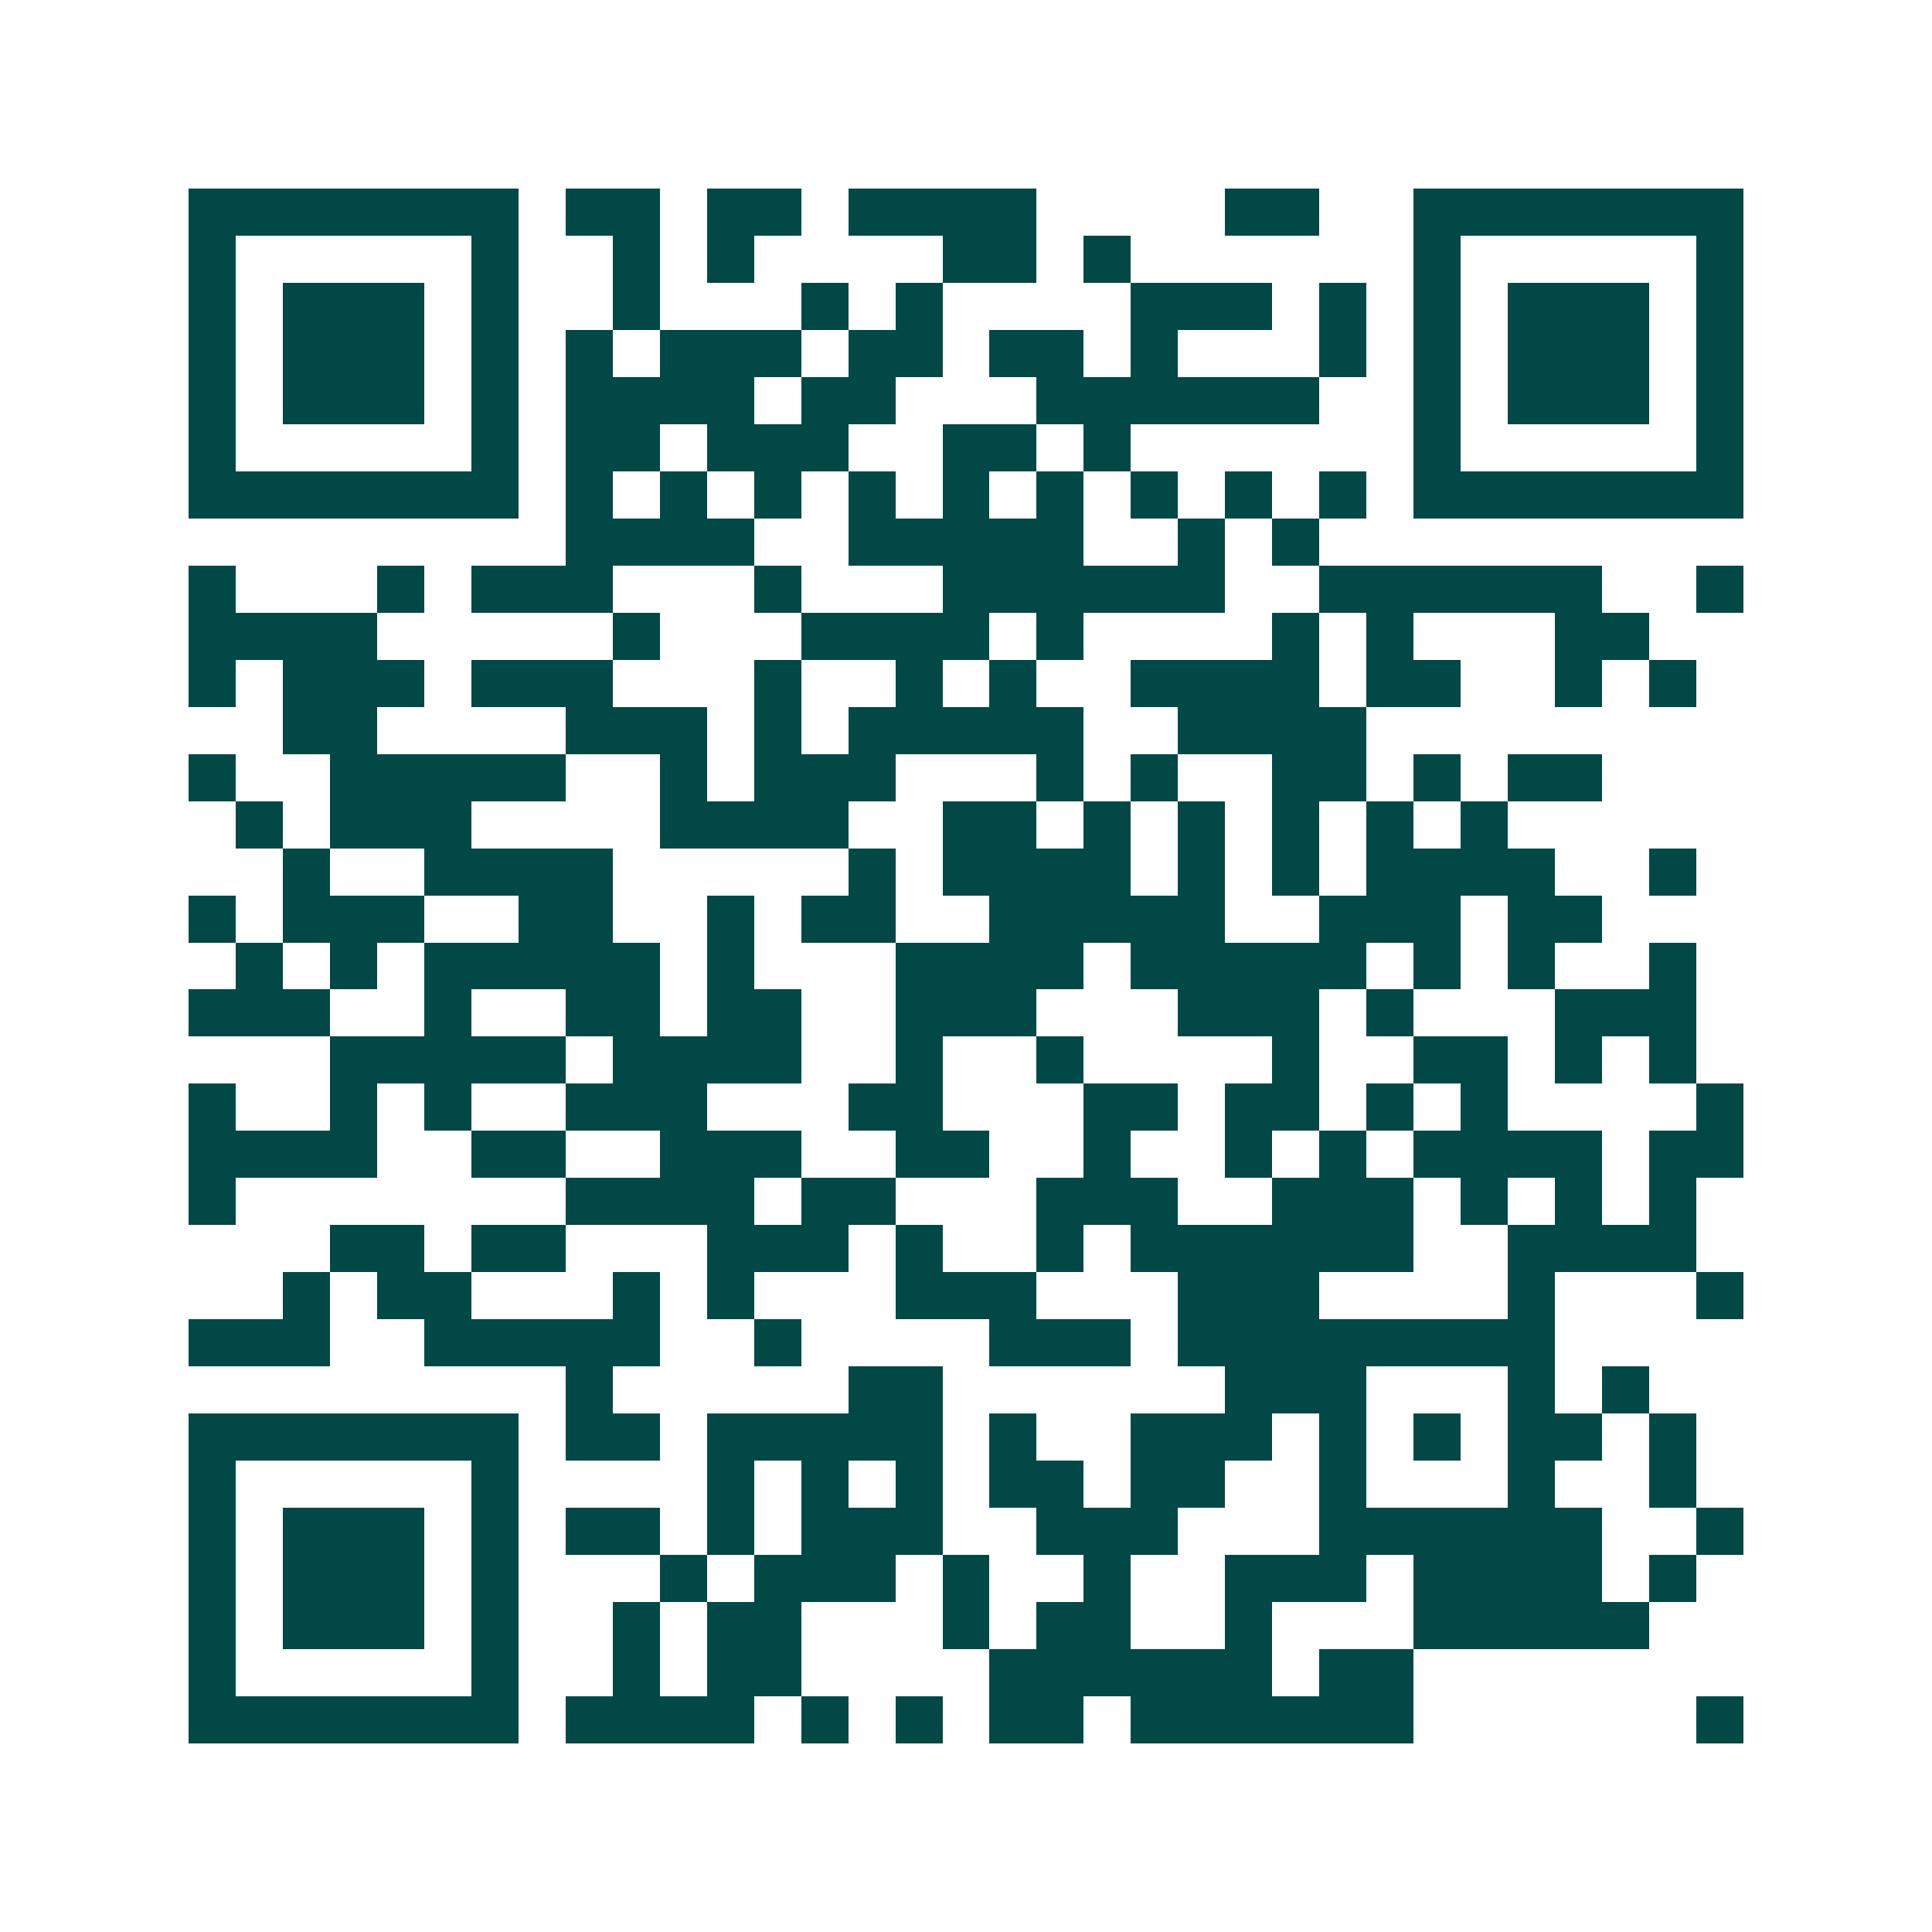 <svg xmlns="http://www.w3.org/2000/svg" width="200" height="200" viewBox="0 0 41 41" shape-rendering="crispEdges"><path fill="#ffffff" d="M0 0h41v41H0z"/><path stroke="#014847" d="M4 4.5h7m1 0h2m1 0h2m1 0h4m4 0h2m2 0h7M4 5.5h1m5 0h1m2 0h1m1 0h1m4 0h2m1 0h1m6 0h1m5 0h1M4 6.5h1m1 0h3m1 0h1m2 0h1m3 0h1m1 0h1m4 0h3m1 0h1m1 0h1m1 0h3m1 0h1M4 7.5h1m1 0h3m1 0h1m1 0h1m1 0h3m1 0h2m1 0h2m1 0h1m3 0h1m1 0h1m1 0h3m1 0h1M4 8.5h1m1 0h3m1 0h1m1 0h4m1 0h2m3 0h6m2 0h1m1 0h3m1 0h1M4 9.5h1m5 0h1m1 0h2m1 0h3m2 0h2m1 0h1m6 0h1m5 0h1M4 10.5h7m1 0h1m1 0h1m1 0h1m1 0h1m1 0h1m1 0h1m1 0h1m1 0h1m1 0h1m1 0h7M12 11.5h4m2 0h5m2 0h1m1 0h1M4 12.5h1m3 0h1m1 0h3m3 0h1m3 0h6m2 0h6m2 0h1M4 13.5h4m5 0h1m3 0h4m1 0h1m4 0h1m1 0h1m3 0h2M4 14.5h1m1 0h3m1 0h3m3 0h1m2 0h1m1 0h1m2 0h4m1 0h2m2 0h1m1 0h1M6 15.5h2m4 0h3m1 0h1m1 0h5m2 0h4M4 16.5h1m2 0h5m2 0h1m1 0h3m3 0h1m1 0h1m2 0h2m1 0h1m1 0h2M5 17.5h1m1 0h3m4 0h4m2 0h2m1 0h1m1 0h1m1 0h1m1 0h1m1 0h1M6 18.5h1m2 0h4m5 0h1m1 0h4m1 0h1m1 0h1m1 0h4m2 0h1M4 19.5h1m1 0h3m2 0h2m2 0h1m1 0h2m2 0h5m2 0h3m1 0h2M5 20.5h1m1 0h1m1 0h5m1 0h1m3 0h4m1 0h5m1 0h1m1 0h1m2 0h1M4 21.5h3m2 0h1m2 0h2m1 0h2m2 0h3m3 0h3m1 0h1m3 0h3M7 22.5h5m1 0h4m2 0h1m2 0h1m4 0h1m2 0h2m1 0h1m1 0h1M4 23.5h1m2 0h1m1 0h1m2 0h3m3 0h2m3 0h2m1 0h2m1 0h1m1 0h1m4 0h1M4 24.5h4m2 0h2m2 0h3m2 0h2m2 0h1m2 0h1m1 0h1m1 0h4m1 0h2M4 25.5h1m7 0h4m1 0h2m3 0h3m2 0h3m1 0h1m1 0h1m1 0h1M7 26.5h2m1 0h2m3 0h3m1 0h1m2 0h1m1 0h6m2 0h4M6 27.5h1m1 0h2m3 0h1m1 0h1m3 0h3m3 0h3m4 0h1m3 0h1M4 28.5h3m2 0h5m2 0h1m4 0h3m1 0h8M12 29.5h1m5 0h2m6 0h3m3 0h1m1 0h1M4 30.5h7m1 0h2m1 0h5m1 0h1m2 0h3m1 0h1m1 0h1m1 0h2m1 0h1M4 31.5h1m5 0h1m4 0h1m1 0h1m1 0h1m1 0h2m1 0h2m2 0h1m3 0h1m2 0h1M4 32.5h1m1 0h3m1 0h1m1 0h2m1 0h1m1 0h3m2 0h3m3 0h6m2 0h1M4 33.5h1m1 0h3m1 0h1m3 0h1m1 0h3m1 0h1m2 0h1m2 0h3m1 0h4m1 0h1M4 34.5h1m1 0h3m1 0h1m2 0h1m1 0h2m3 0h1m1 0h2m2 0h1m3 0h5M4 35.5h1m5 0h1m2 0h1m1 0h2m4 0h6m1 0h2M4 36.5h7m1 0h4m1 0h1m1 0h1m1 0h2m1 0h6m6 0h1"/></svg>
